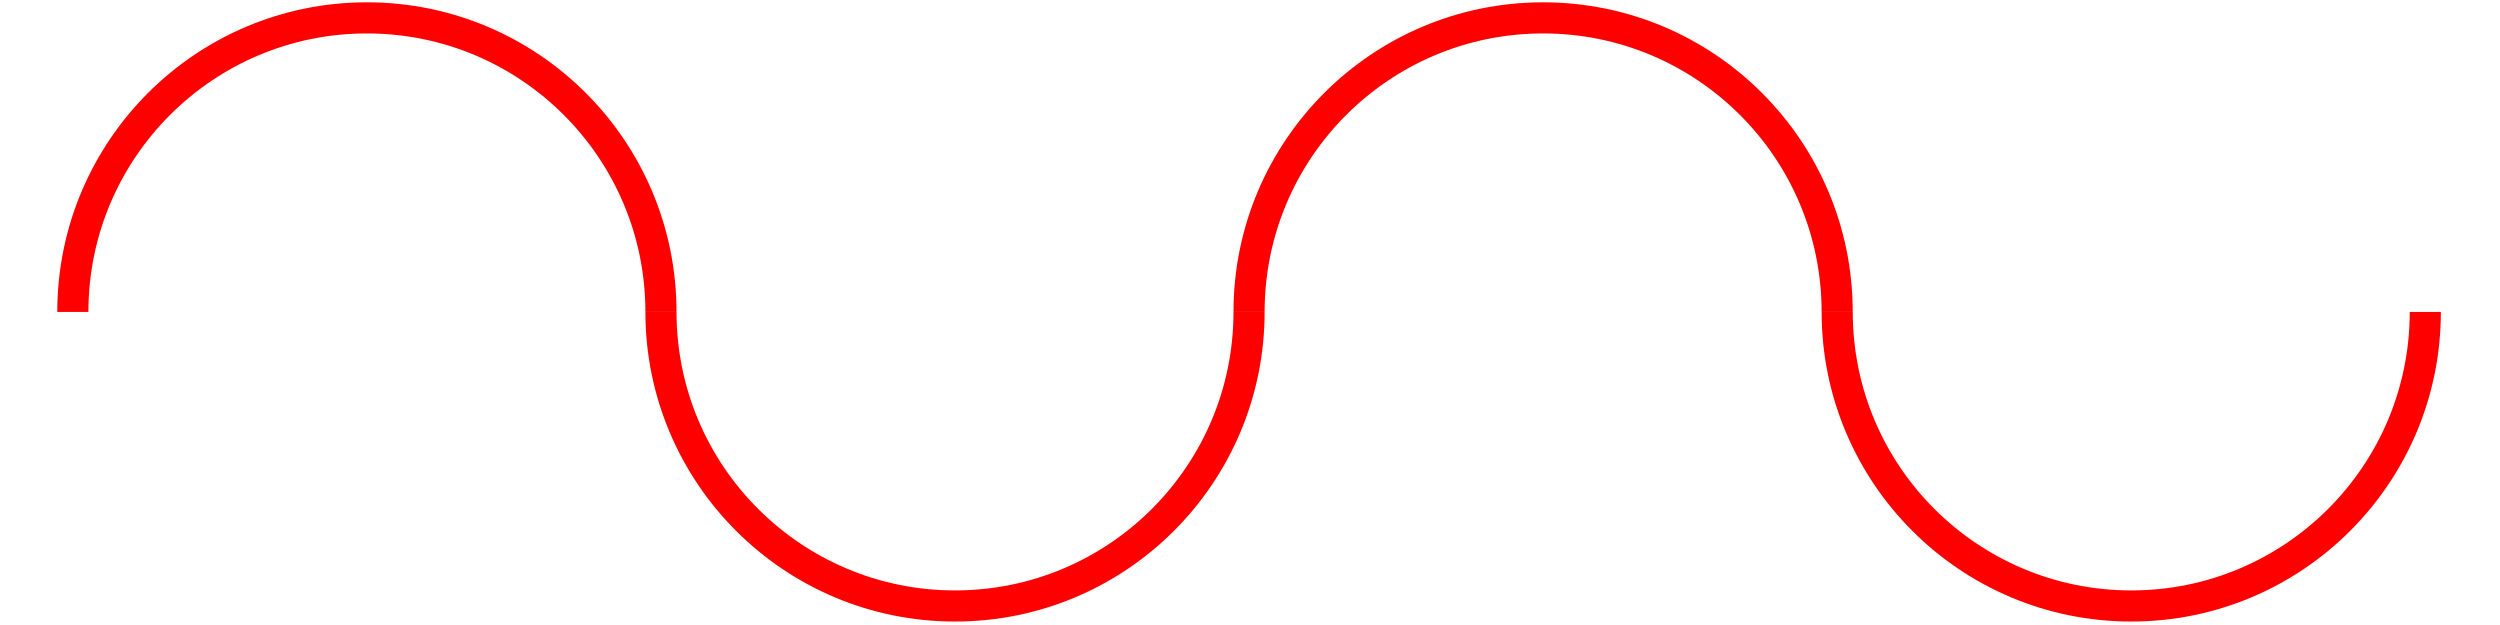 <svg width="200" xmlns="http://www.w3.org/2000/svg" height="50" viewBox="60743.5 65569.6 77005.4 20083.6" fill-rule="evenodd"><g fill="none" stroke="#f00" stroke-width="1000.08"><path d="m61420 75593c0-5219 4231-9449 9449-9449 5219 0 9449 4231 9449 9449"/><path d="m99216 75593c0 5219-4231 9449-9449 9449-5219 0-9449-4231-9449-9449"/><path d="m99216 75593c0-5219 4231-9449 9449-9449 5219 0 9449 4231 9449 9449"/><path d="m137013 75593c0 5219-4231 9449-9449 9449-5219 0-9449-4231-9449-9449"/></g></svg>